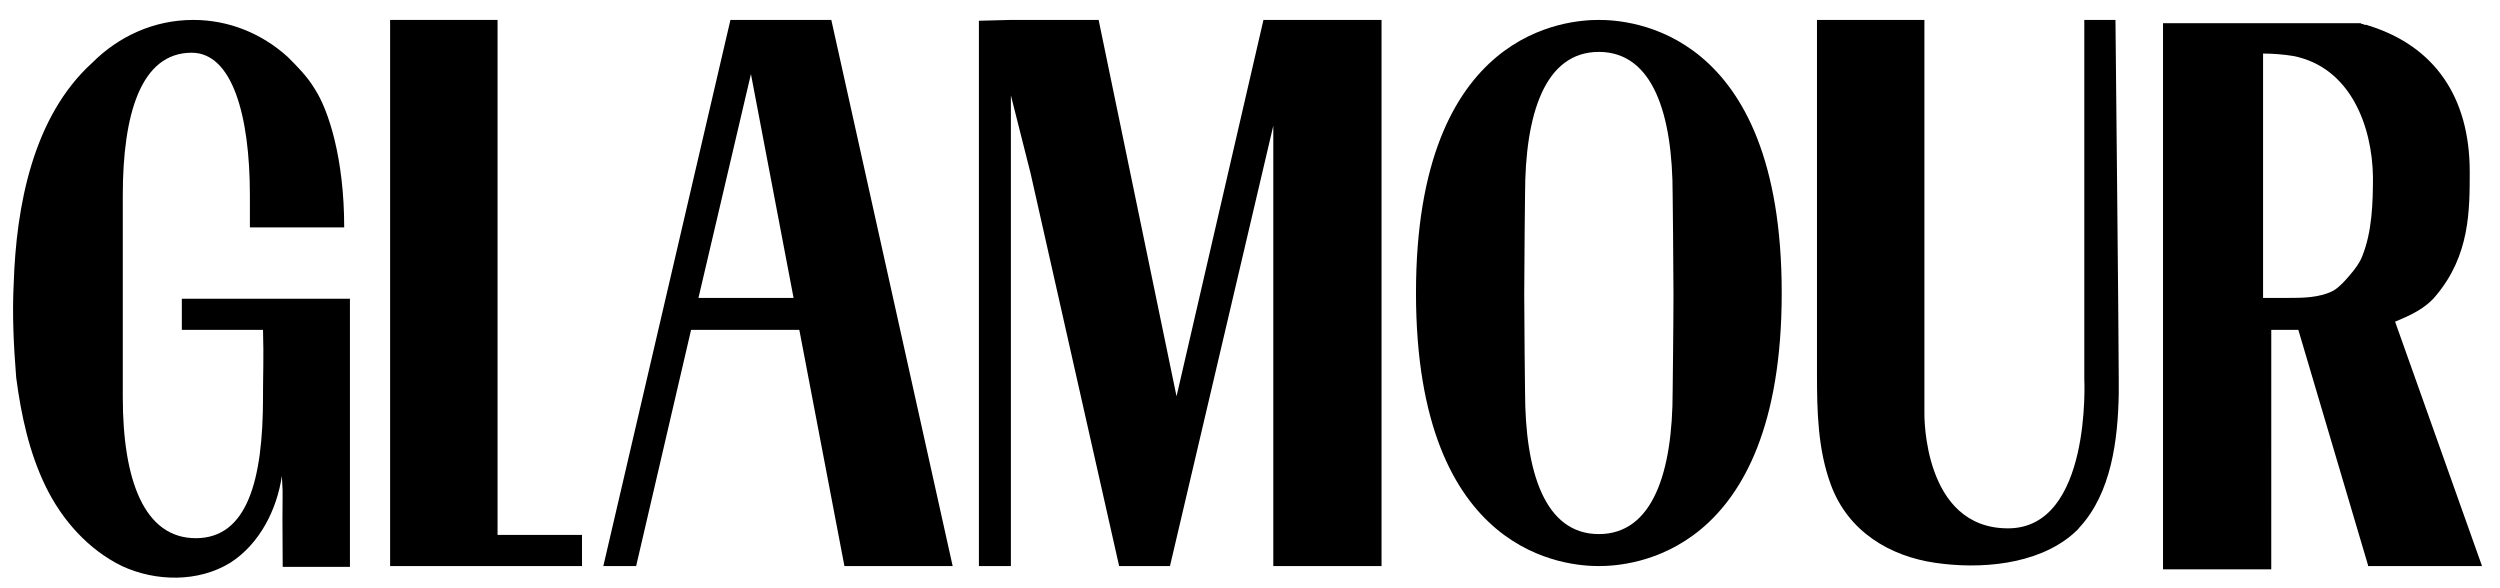 <svg xml:space="preserve" style="max-height: 500px" viewBox="47.326 13.47 304.866 71.713" y="0px" x="0px" xmlns:xlink="http://www.w3.org/1999/xlink" xmlns="http://www.w3.org/2000/svg" id="Layer_1" version="1.1" width="304.866" height="71.713">
<g>
	<polygon points="118.3,78.7 108,78.7 108,15.9 94.9,15.9 94.9,82.5 108.3,82.5 108.3,82.5 118.3,82.5"/>
	<g>
		<path d="M136.4,15.9l-15.5,66.6h4l6.7-28.8h13.2l5.5,28.8h13.2l-14.8-66.6H136.4 M132.5,49.8l6.4-27.3l5.2,27.3H132.5z"/>
	</g>
	<polyline points="201.4,15.9 190.8,61.8 181.3,15.9 170.6,15.9 170.6,15.9 166.7,16 166.7,82.5 170.6,82.5 170.6,25.1 173,34.6 &#10;&#9;&#9;183.8,82.5 189.4,82.5 190,82.5 202.6,28.8 202.6,82.5 215.8,82.5 215.8,15.9 201.4,15.9"/>
	<path d="M233.3,37.2c0,0-0.1,8.7-0.1,12.2c0,3.5,0.1,11.8,0.1,11.8c0,9.8,2.4,17.4,9,17.4c6.6,0,9-7.6,9-17.4c0,0,0.1-8.3,0.1-11.8&#10;&#9;&#9;s-0.1-12.2-0.1-12.2c0-9.8-2.4-17.4-9-17.4C235.7,19.8,233.3,27.4,233.3,37.2 M264.6,49.2c0,32.3-18.7,33.3-22.3,33.3&#10;&#9;&#9;s-22.3-1-22.3-33.3s18.7-33.3,22.3-33.3C245.9,15.9,264.6,16.9,264.6,49.2"/>
	<path d="M292.2,77.9c10.2,0,9.3-18.2,9.3-18.2c0-5,0-43.4,0-43.8h3.8c0,0.4,0.4,38.8,0.4,43.8c0,0.6,0,1.2,0,1.8&#10;&#9;&#9;c-0.1,5.6-0.9,12.1-4.8,16.3c-0.2,0.3-0.5,0.5-0.8,0.8c-4.4,3.8-11.4,4.3-16.8,3.5c-5.5-0.8-10.6-3.8-12.7-9.5&#10;&#9;&#9;c-1.6-4.3-1.7-9-1.7-13.5c0,0,0-43.2,0-43.2H282v47.9c0,0,0,0.1,0,0.1C282,64,281.8,77.9,292.2,77.9z"/>
	<path d="M339.4,52.7c1.9-0.8,3.7-1.6,5-3.2c4.1-4.9,4.1-10.3,4.1-15.1c0-9.1-4.3-15.3-12.3-17.8c-0.1,0-0.2-0.1-0.3-0.1&#10;&#9;&#9;c0,0,0,0-0.1,0l0,0h0c-0.1,0-0.2,0-0.3-0.1l0,0c-0.1,0-0.2,0-0.3-0.1c0,0,0,0-0.1,0c-0.1,0-0.2,0-0.3,0l0,0c-0.1,0-0.2,0-0.3,0&#10;&#9;&#9;c0,0,0,0-0.1,0c-0.1,0-0.2,0-0.3,0h0c-0.1,0-0.2,0-0.3,0c0,0,0,0-0.1,0c-0.1,0-0.2,0-0.3,0h0c-0.1,0-0.2,0-0.3,0h0&#10;&#9;&#9;c-0.1,0-0.2,0-0.3,0h0c-0.1,0-0.1,0-0.2,0h0c-0.1,0-0.1,0-0.2,0h0c0,0-0.1,0-0.2,0c0,0,0,0,0,0s-0.1,0-0.2,0h0c0,0-0.1,0-0.1,0l0,0&#10;&#9;&#9;c0,0-0.1,0-0.1,0s0,0,0,0s0,0-0.1,0h-7.6l0,0h-13v66.6h13.2V53.7h3.3l8.5,28.7l0,0.1h13.9L339.4,52.7z M326.3,49.8c-0.2,0-3,0-3,0&#10;&#9;&#9;c0-3.8,0-29.9,0-29.8c1.1,0,2.5,0.1,3.7,0.3c7,1.4,9.6,8.6,9.7,14.7c0,3.2-0.1,6.7-1.3,9.7c-0.3,0.8-0.9,1.6-1.5,2.3&#10;&#9;&#9;c-0.6,0.7-1.2,1.4-2,1.9C330.2,49.8,328.1,49.8,326.3,49.8"/>
	<path d="M85.7,24.3c1.7,2.6,3.6,8.5,3.6,16.9c-3.3,0-8.7,0-11.5,0v-0.7c0-2.7,0-3.2,0-3.2c0-9.9-2.2-17.4-7.1-17.4&#10;&#9;&#9;c-6.2,0-8.4,7.5-8.4,17.4v19.5c0,2.8,0,5.1,0,5.1c0,10.1,2.6,17.2,8.9,17.2c6.3,0,8.2-7.1,8.2-17.2l0-0.5c0-2.3,0.1-4.2,0-7.7&#10;&#9;&#9;c-3.1,0-6.8,0-9.9,0c0-0.9,0-3,0-3.8c6.8,0,13.7,0,20.5,0c0,11.5,0,21.2,0,32.7c-2.6,0-5.6,0-8.2,0c-0.1-11.1,0.1-7.4-0.1-11.1&#10;&#9;&#9;c-0.6,4.1-2.7,8.3-6.3,10.6c-3.9,2.4-9.1,2.3-13.2,0.4c-4.1-2-7.3-5.6-9.3-9.7c-2-4.1-3-8.7-3.6-13.3C49,55.7,48.8,51.9,49,48&#10;&#9;&#9;c0.3-9.3,2.3-20.3,9.6-26.9c3.2-3.2,7.5-5.2,12.3-5.2c4.4,0,8.4,1.7,11.5,4.5c0,0,0,0,0.1,0.1C83.6,21.6,84.8,22.8,85.7,24.3z"/>
</g>
</svg>